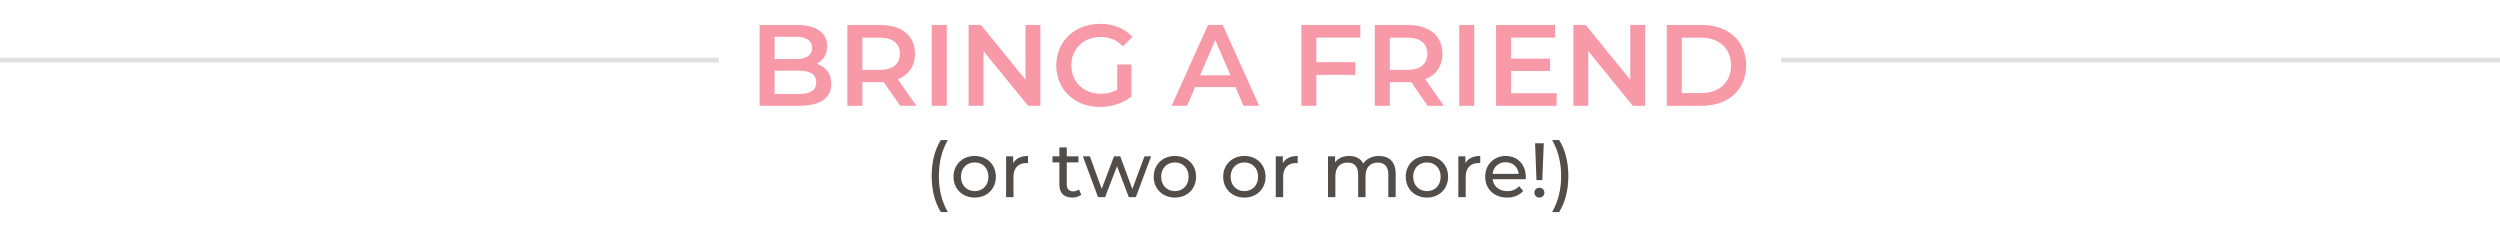 <svg width="520" height="48" viewBox="0 0 520 48" fill="none" xmlns="http://www.w3.org/2000/svg">
<line x1="-4.37114e-08" y1="12.5" x2="149.5" y2="12.5" stroke="#E1E0E1"/>
<path d="M169.898 13.264C171.698 13.84 172.922 15.256 172.922 17.44C172.922 20.32 170.666 22 166.346 22H157.994V5.2H165.866C169.898 5.2 172.058 6.904 172.058 9.568C172.058 11.296 171.194 12.568 169.898 13.264ZM165.53 7.648H161.114V12.28H165.53C167.69 12.28 168.914 11.512 168.914 9.976C168.914 8.416 167.69 7.648 165.53 7.648ZM166.154 19.552C168.506 19.552 169.778 18.808 169.778 17.128C169.778 15.448 168.506 14.704 166.154 14.704H161.114V19.552H166.154ZM190.604 22H187.244L183.812 17.08C183.596 17.104 183.38 17.104 183.164 17.104H179.372V22H176.252V5.2H183.164C187.58 5.2 190.316 7.456 190.316 11.176C190.316 13.72 189.02 15.592 186.74 16.48L190.604 22ZM187.172 11.176C187.172 9.064 185.756 7.84 183.02 7.84H179.372V14.536H183.02C185.756 14.536 187.172 13.288 187.172 11.176ZM193.807 22V5.2H196.927V22H193.807ZM213.303 5.2H216.399V22H213.831L204.567 10.624V22H201.471V5.2H204.039L213.303 16.576V5.2ZM232.373 18.64V13.408H235.325V20.104C233.573 21.52 231.125 22.24 228.749 22.24C223.541 22.24 219.701 18.616 219.701 13.6C219.701 8.584 223.541 4.96 228.797 4.96C231.605 4.96 233.957 5.896 235.541 7.696L233.573 9.616C232.253 8.296 230.741 7.696 228.941 7.696C225.365 7.696 222.845 10.12 222.845 13.6C222.845 17.008 225.365 19.504 228.917 19.504C230.117 19.504 231.293 19.264 232.373 18.64ZM258.648 22L256.968 18.112H248.568L246.912 22H243.696L251.256 5.2H254.328L261.912 22H258.648ZM249.624 15.664H255.936L252.768 8.32L249.624 15.664ZM282.946 7.816H273.802V12.928H281.914V15.568H273.802V22H270.682V5.2H282.946V7.816ZM300.315 22H296.955L293.523 17.08C293.307 17.104 293.091 17.104 292.875 17.104H289.083V22H285.963V5.2H292.875C297.291 5.2 300.027 7.456 300.027 11.176C300.027 13.72 298.731 15.592 296.451 16.48L300.315 22ZM296.883 11.176C296.883 9.064 295.467 7.84 292.731 7.84H289.083V14.536H292.731C295.467 14.536 296.883 13.288 296.883 11.176ZM303.518 22V5.2H306.638V22H303.518ZM314.302 19.384H323.782V22H311.182V5.2H323.446V7.816H314.302V12.184H322.414V14.752H314.302V19.384ZM339.092 5.2H342.188V22H339.62L330.356 10.624V22H327.26V5.2H329.828L339.092 16.576V5.2ZM346.69 22V5.2H354.034C359.482 5.2 363.202 8.56 363.202 13.6C363.202 18.64 359.482 22 354.034 22H346.69ZM349.81 19.36H353.89C357.634 19.36 360.058 17.08 360.058 13.6C360.058 10.12 357.634 7.84 353.89 7.84H349.81V19.36Z" fill="#F899A8"/>
<line x1="370.5" y1="12.5" x2="520" y2="12.5" stroke="#E1E0E1"/>
<path d="M195.69 44.104C194.474 42.168 193.786 39.56 193.786 36.616C193.786 33.672 194.474 31.032 195.69 29.128H197.146C195.85 31.4 195.29 33.816 195.29 36.616C195.29 39.416 195.85 41.832 197.146 44.104H195.69ZM202.744 41.096C200.2 41.096 198.328 39.288 198.328 36.76C198.328 34.232 200.2 32.44 202.744 32.44C205.288 32.44 207.144 34.232 207.144 36.76C207.144 39.288 205.288 41.096 202.744 41.096ZM202.744 39.752C204.376 39.752 205.592 38.568 205.592 36.76C205.592 34.952 204.376 33.784 202.744 33.784C201.112 33.784 199.88 34.952 199.88 36.76C199.88 38.568 201.112 39.752 202.744 39.752ZM210.741 33.944C211.285 32.952 212.341 32.44 213.829 32.44V33.928C213.701 33.912 213.589 33.912 213.477 33.912C211.829 33.912 210.805 34.92 210.805 36.776V41H209.269V32.52H210.741V33.944ZM224.416 39.4L224.896 40.504C224.432 40.904 223.728 41.096 223.04 41.096C221.328 41.096 220.352 40.152 220.352 38.44V33.784H218.912V32.52H220.352V30.664H221.888V32.52H224.32V33.784H221.888V38.376C221.888 39.288 222.368 39.8 223.216 39.8C223.664 39.8 224.096 39.656 224.416 39.4ZM238.053 32.52H239.429L236.261 41H234.789L232.341 34.568L229.861 41H228.389L225.237 32.52H226.693L229.157 39.272L231.717 32.52H233.013L235.525 39.304L238.053 32.52ZM244.385 41.096C241.841 41.096 239.969 39.288 239.969 36.76C239.969 34.232 241.841 32.44 244.385 32.44C246.929 32.44 248.785 34.232 248.785 36.76C248.785 39.288 246.929 41.096 244.385 41.096ZM244.385 39.752C246.017 39.752 247.233 38.568 247.233 36.76C247.233 34.952 246.017 33.784 244.385 33.784C242.753 33.784 241.521 34.952 241.521 36.76C241.521 38.568 242.753 39.752 244.385 39.752ZM258.838 41.096C256.294 41.096 254.422 39.288 254.422 36.76C254.422 34.232 256.294 32.44 258.838 32.44C261.382 32.44 263.238 34.232 263.238 36.76C263.238 39.288 261.382 41.096 258.838 41.096ZM258.838 39.752C260.47 39.752 261.686 38.568 261.686 36.76C261.686 34.952 260.47 33.784 258.838 33.784C257.206 33.784 255.974 34.952 255.974 36.76C255.974 38.568 257.206 39.752 258.838 39.752ZM266.834 33.944C267.378 32.952 268.434 32.44 269.922 32.44V33.928C269.794 33.912 269.682 33.912 269.57 33.912C267.922 33.912 266.898 34.92 266.898 36.776V41H265.362V32.52H266.834V33.944ZM286.83 32.44C288.894 32.44 290.302 33.624 290.302 36.12V41H288.766V36.296C288.766 34.632 287.966 33.816 286.574 33.816C285.038 33.816 284.03 34.792 284.03 36.632V41H282.494V36.296C282.494 34.632 281.694 33.816 280.302 33.816C278.766 33.816 277.758 34.792 277.758 36.632V41H276.222V32.52H277.694V33.784C278.302 32.92 279.342 32.44 280.622 32.44C281.918 32.44 283.006 32.952 283.566 34.008C284.206 33.048 285.39 32.44 286.83 32.44ZM296.807 41.096C294.263 41.096 292.391 39.288 292.391 36.76C292.391 34.232 294.263 32.44 296.807 32.44C299.351 32.44 301.207 34.232 301.207 36.76C301.207 39.288 299.351 41.096 296.807 41.096ZM296.807 39.752C298.439 39.752 299.655 38.568 299.655 36.76C299.655 34.952 298.439 33.784 296.807 33.784C295.175 33.784 293.943 34.952 293.943 36.76C293.943 38.568 295.175 39.752 296.807 39.752ZM304.803 33.944C305.347 32.952 306.403 32.44 307.891 32.44V33.928C307.763 33.912 307.651 33.912 307.539 33.912C305.891 33.912 304.867 34.92 304.867 36.776V41H303.331V32.52H304.803V33.944ZM317.37 36.808C317.37 36.936 317.354 37.128 317.338 37.272H310.458C310.65 38.76 311.85 39.752 313.53 39.752C314.522 39.752 315.354 39.416 315.978 38.728L316.826 39.72C316.058 40.616 314.89 41.096 313.482 41.096C310.746 41.096 308.922 39.288 308.922 36.76C308.922 34.248 310.73 32.44 313.178 32.44C315.626 32.44 317.37 34.2 317.37 36.808ZM313.178 33.736C311.706 33.736 310.618 34.728 310.458 36.168H315.898C315.738 34.744 314.666 33.736 313.178 33.736ZM319.583 37.464L319.295 29.8H321.103L320.799 37.464H319.583ZM320.207 41.096C319.599 41.096 319.151 40.632 319.151 40.072C319.151 39.496 319.599 39.048 320.207 39.048C320.799 39.048 321.231 39.496 321.231 40.072C321.231 40.632 320.799 41.096 320.207 41.096ZM324.296 44.104H322.84C324.136 41.832 324.712 39.416 324.712 36.616C324.712 33.816 324.136 31.4 322.84 29.128H324.296C325.528 31.032 326.216 33.672 326.216 36.616C326.216 39.56 325.528 42.168 324.296 44.104Z" fill="#524D49"/>
</svg>
